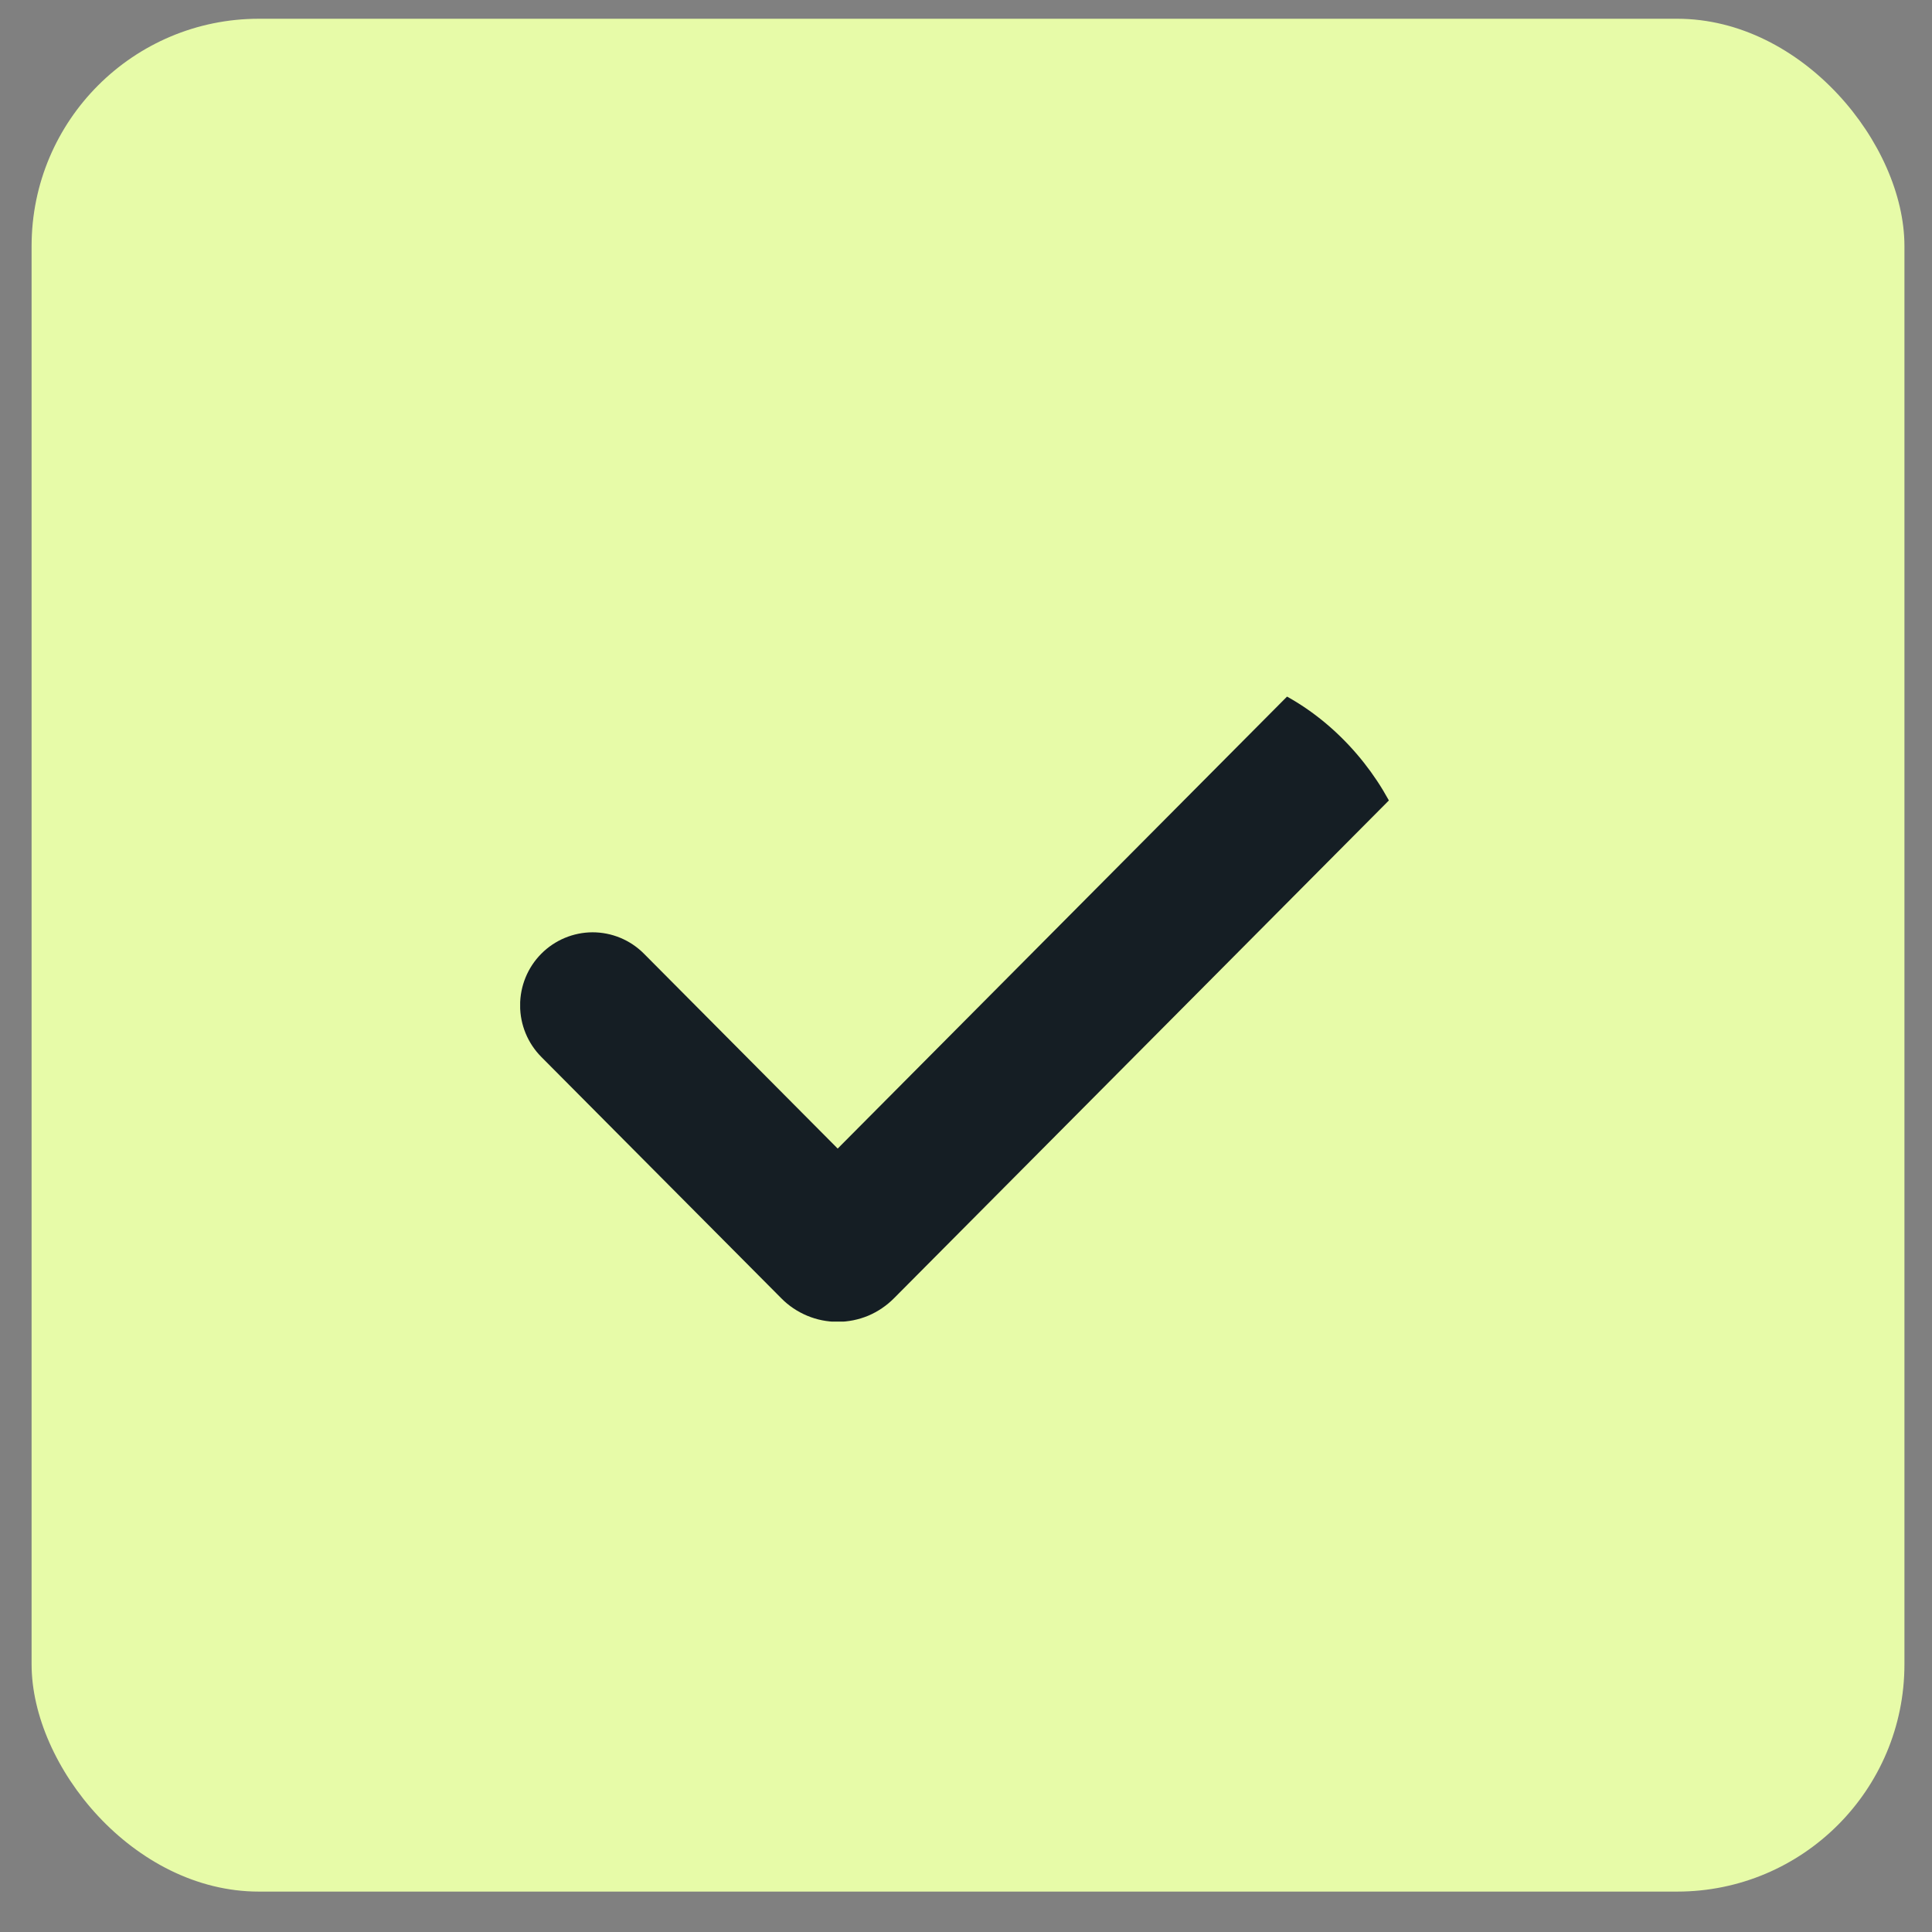 <svg width="34" height="34" viewBox="0 0 34 34" fill="none" xmlns="http://www.w3.org/2000/svg">
<rect x="0" y="0" width="34" height="34" fill="#808080" stroke="none"/>
<rect x="0.556" y="0.33" width="32.959" height="32.959" rx="4" fill="#E7FBA8"/>
<g clip-path="url(#clip0_146_578)">
<path d="M14.742 23.262C14.558 23.262 14.376 23.226 14.206 23.155C14.036 23.084 13.881 22.981 13.751 22.849L9.528 18.602C9.288 18.361 9.153 18.035 9.153 17.694C9.152 17.353 9.286 17.026 9.525 16.785C9.764 16.544 10.089 16.408 10.428 16.407C10.766 16.407 11.091 16.541 11.331 16.782L14.742 20.213L22.738 12.17C22.977 11.929 23.302 11.794 23.64 11.794C23.979 11.794 24.303 11.929 24.542 12.17C24.782 12.41 24.916 12.737 24.916 13.077C24.916 13.417 24.782 13.744 24.543 13.985L15.734 22.846C15.604 22.977 15.45 23.082 15.28 23.154C15.109 23.225 14.927 23.262 14.742 23.262Z" fill="#151E24"/>
</g>
<defs>
<clipPath id="clip0_146_578">
<rect x="9.154" y="11.794" width="15.763" height="11.464" rx="4" fill="white"/>
</clipPath>
</defs>
</svg>
